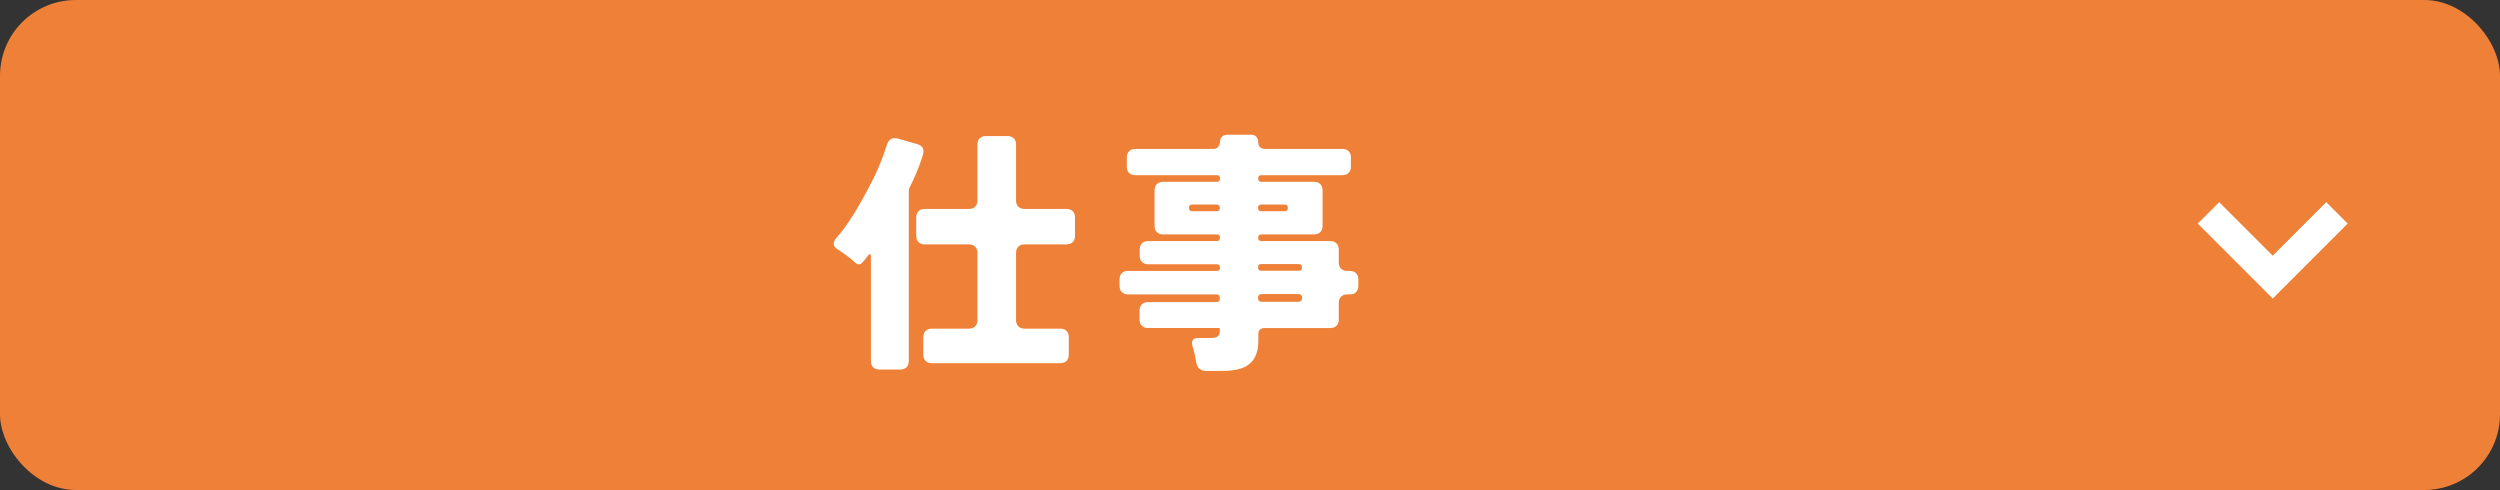 <?xml version="1.0" encoding="UTF-8"?> <svg xmlns="http://www.w3.org/2000/svg" id="_レイヤー_2" viewBox="0 0 165 32.34"><rect x="0" y="0" width="165" height="32.34" fill="#333333" stroke="none"/><defs><style>.cls-1{fill:#fff;}.cls-2{fill:#ee8037;}.cls-3{fill:none;stroke:#fff;stroke-miterlimit:10;stroke-width:2px;}</style></defs><g id="_デザイン"><rect class="cls-2" y="0" width="165" height="32.34" rx="5" ry="5"></rect><path class="cls-1" d="M57.48,23.85v-6.9c0-.22-.07-.24-.2-.07l-.19.25-.2.22c-.06.07-.12.1-.2.1s-.15-.03-.23-.1c-.33-.31-.73-.61-1.19-.9-.31-.2-.32-.46-.05-.77.7-.77,1.54-2.12,2.5-4.05.33-.68.6-1.38.82-2.09.12-.36.37-.49.73-.39l1.29.37c.16.05.27.13.34.25.07.12.06.31-.02.57-.23.7-.51,1.38-.85,2.04-.03.07-.05.15-.05.25v11.2c0,.17-.05.31-.15.41s-.24.15-.41.15h-1.38c-.17,0-.31-.05-.41-.15s-.15-.24-.15-.41ZM60.94,23.41v-1.16c0-.17.05-.31.15-.41.1-.1.24-.15.41-.15h2.45c.17,0,.31-.05.41-.15s.15-.24.15-.41v-4.44c0-.17-.05-.31-.15-.41-.1-.1-.24-.15-.41-.15h-2.92c-.17,0-.31-.05-.41-.15s-.15-.24-.15-.41v-1.22c0-.17.05-.31.15-.41s.24-.15.41-.15h2.92c.17,0,.31-.05.41-.15s.15-.24.15-.41v-3.69c0-.17.05-.31.15-.41.1-.1.24-.15.41-.15h1.43c.17,0,.31.05.41.15.1.1.15.24.15.41v3.69c0,.17.05.31.15.41s.24.15.41.15h2.77c.17,0,.31.05.41.15.1.1.15.24.15.41v1.22c0,.17-.05.31-.15.41-.1.1-.24.15-.41.15h-2.77c-.17,0-.31.05-.41.15-.1.1-.15.24-.15.41v4.44c0,.17.05.31.15.41s.24.15.41.15h2.36c.17,0,.31.05.41.15.1.1.15.24.15.41v1.16c0,.17-.05.31-.15.41-.1.1-.24.15-.41.15h-8.48c-.17,0-.31-.05-.41-.15-.1-.1-.15-.24-.15-.41Z"></path><path class="cls-1" d="M79.15,24.34c-.1-.09-.18-.27-.22-.55-.05-.28-.11-.55-.19-.82-.15-.44-.05-.66.31-.66h.8c.22,0,.38-.03.49-.09.11-.06.17-.21.17-.45v-.07s-.02-.05-.05-.05h-4.69c-.17,0-.31-.05-.41-.15s-.15-.24-.15-.41v-.59c0-.17.05-.31.15-.41.1-.1.24-.15.41-.15h4.49c.17,0,.25-.08.25-.26s-.08-.25-.25-.25h-5.81c-.17,0-.31-.05-.41-.15s-.15-.24-.15-.41v-.43c0-.17.05-.31.15-.41s.24-.15.41-.15h5.85c.15,0,.22-.07.22-.22s-.07-.22-.22-.22h-4.52c-.17,0-.31-.05-.41-.15s-.15-.24-.15-.41v-.41c0-.17.05-.31.15-.41.1-.1.24-.15.41-.15h4.52c.15,0,.22-.07.22-.22s-.07-.22-.22-.22h-3.54c-.17,0-.31-.05-.41-.15s-.15-.24-.15-.41v-2.35c0-.17.05-.31.15-.41.1-.1.24-.15.41-.15h3.54c.15,0,.22-.07.22-.22s-.07-.22-.22-.22h-5.37c-.17,0-.31-.05-.41-.15-.1-.1-.15-.24-.15-.41v-.61c0-.17.05-.31.15-.41.1-.1.24-.15.41-.15h5.13c.14,0,.25-.04.33-.13.08-.09.13-.2.13-.34s.04-.26.13-.34.2-.13.35-.13h1.58c.14,0,.25.04.33.13s.13.2.13.33c0,.32.16.48.48.48h5.08c.17,0,.31.05.41.15.1.1.15.24.15.41v.61c0,.17-.05.31-.15.41-.1.1-.24.15-.41.15h-5.34c-.15,0-.22.07-.22.22s.07.22.22.22h3.47c.17,0,.31.05.41.15.1.1.15.24.15.41v2.35c0,.17-.05.31-.15.41s-.24.15-.41.15h-3.47c-.15,0-.22.07-.22.22s.07.22.22.22h4.54c.17,0,.31.05.41.15.1.1.15.24.15.41v.85c0,.17.05.31.15.41.1.1.24.15.41.15h.17c.17,0,.31.05.41.15s.15.24.15.41v.43c0,.17-.05.31-.15.41s-.24.15-.41.15h-.17c-.17,0-.31.05-.41.15-.1.1-.15.24-.15.41v1.1c0,.17-.05.31-.15.41s-.24.15-.41.15h-4.33c-.28,0-.42.14-.42.42v.43c0,1.09-.49,1.72-1.46,1.9-.31.06-.63.08-.99.08h-1.05c-.15,0-.27-.05-.37-.14ZM78.69,13.94h1.6c.15,0,.22-.07.22-.22s-.07-.22-.22-.22h-1.6c-.15,0-.22.07-.22.22s.07.22.22.22ZM83.25,13.94h1.53c.15,0,.22-.07.22-.22s-.07-.22-.22-.22h-1.53c-.15,0-.22.07-.22.22s.07.22.22.22ZM83.25,17.87h2.46c.15,0,.22-.07.22-.22s-.07-.22-.22-.22h-2.46c-.15,0-.22.07-.22.22s.07.22.22.22ZM83.28,19.92h2.4c.17,0,.26-.08.26-.26s-.09-.25-.26-.25h-2.4c-.17,0-.25.08-.25.25s.08.26.25.26Z"></path><polyline class="cls-3" points="154.24 14.05 150 18.29 145.76 14.05"></polyline></g></svg> 